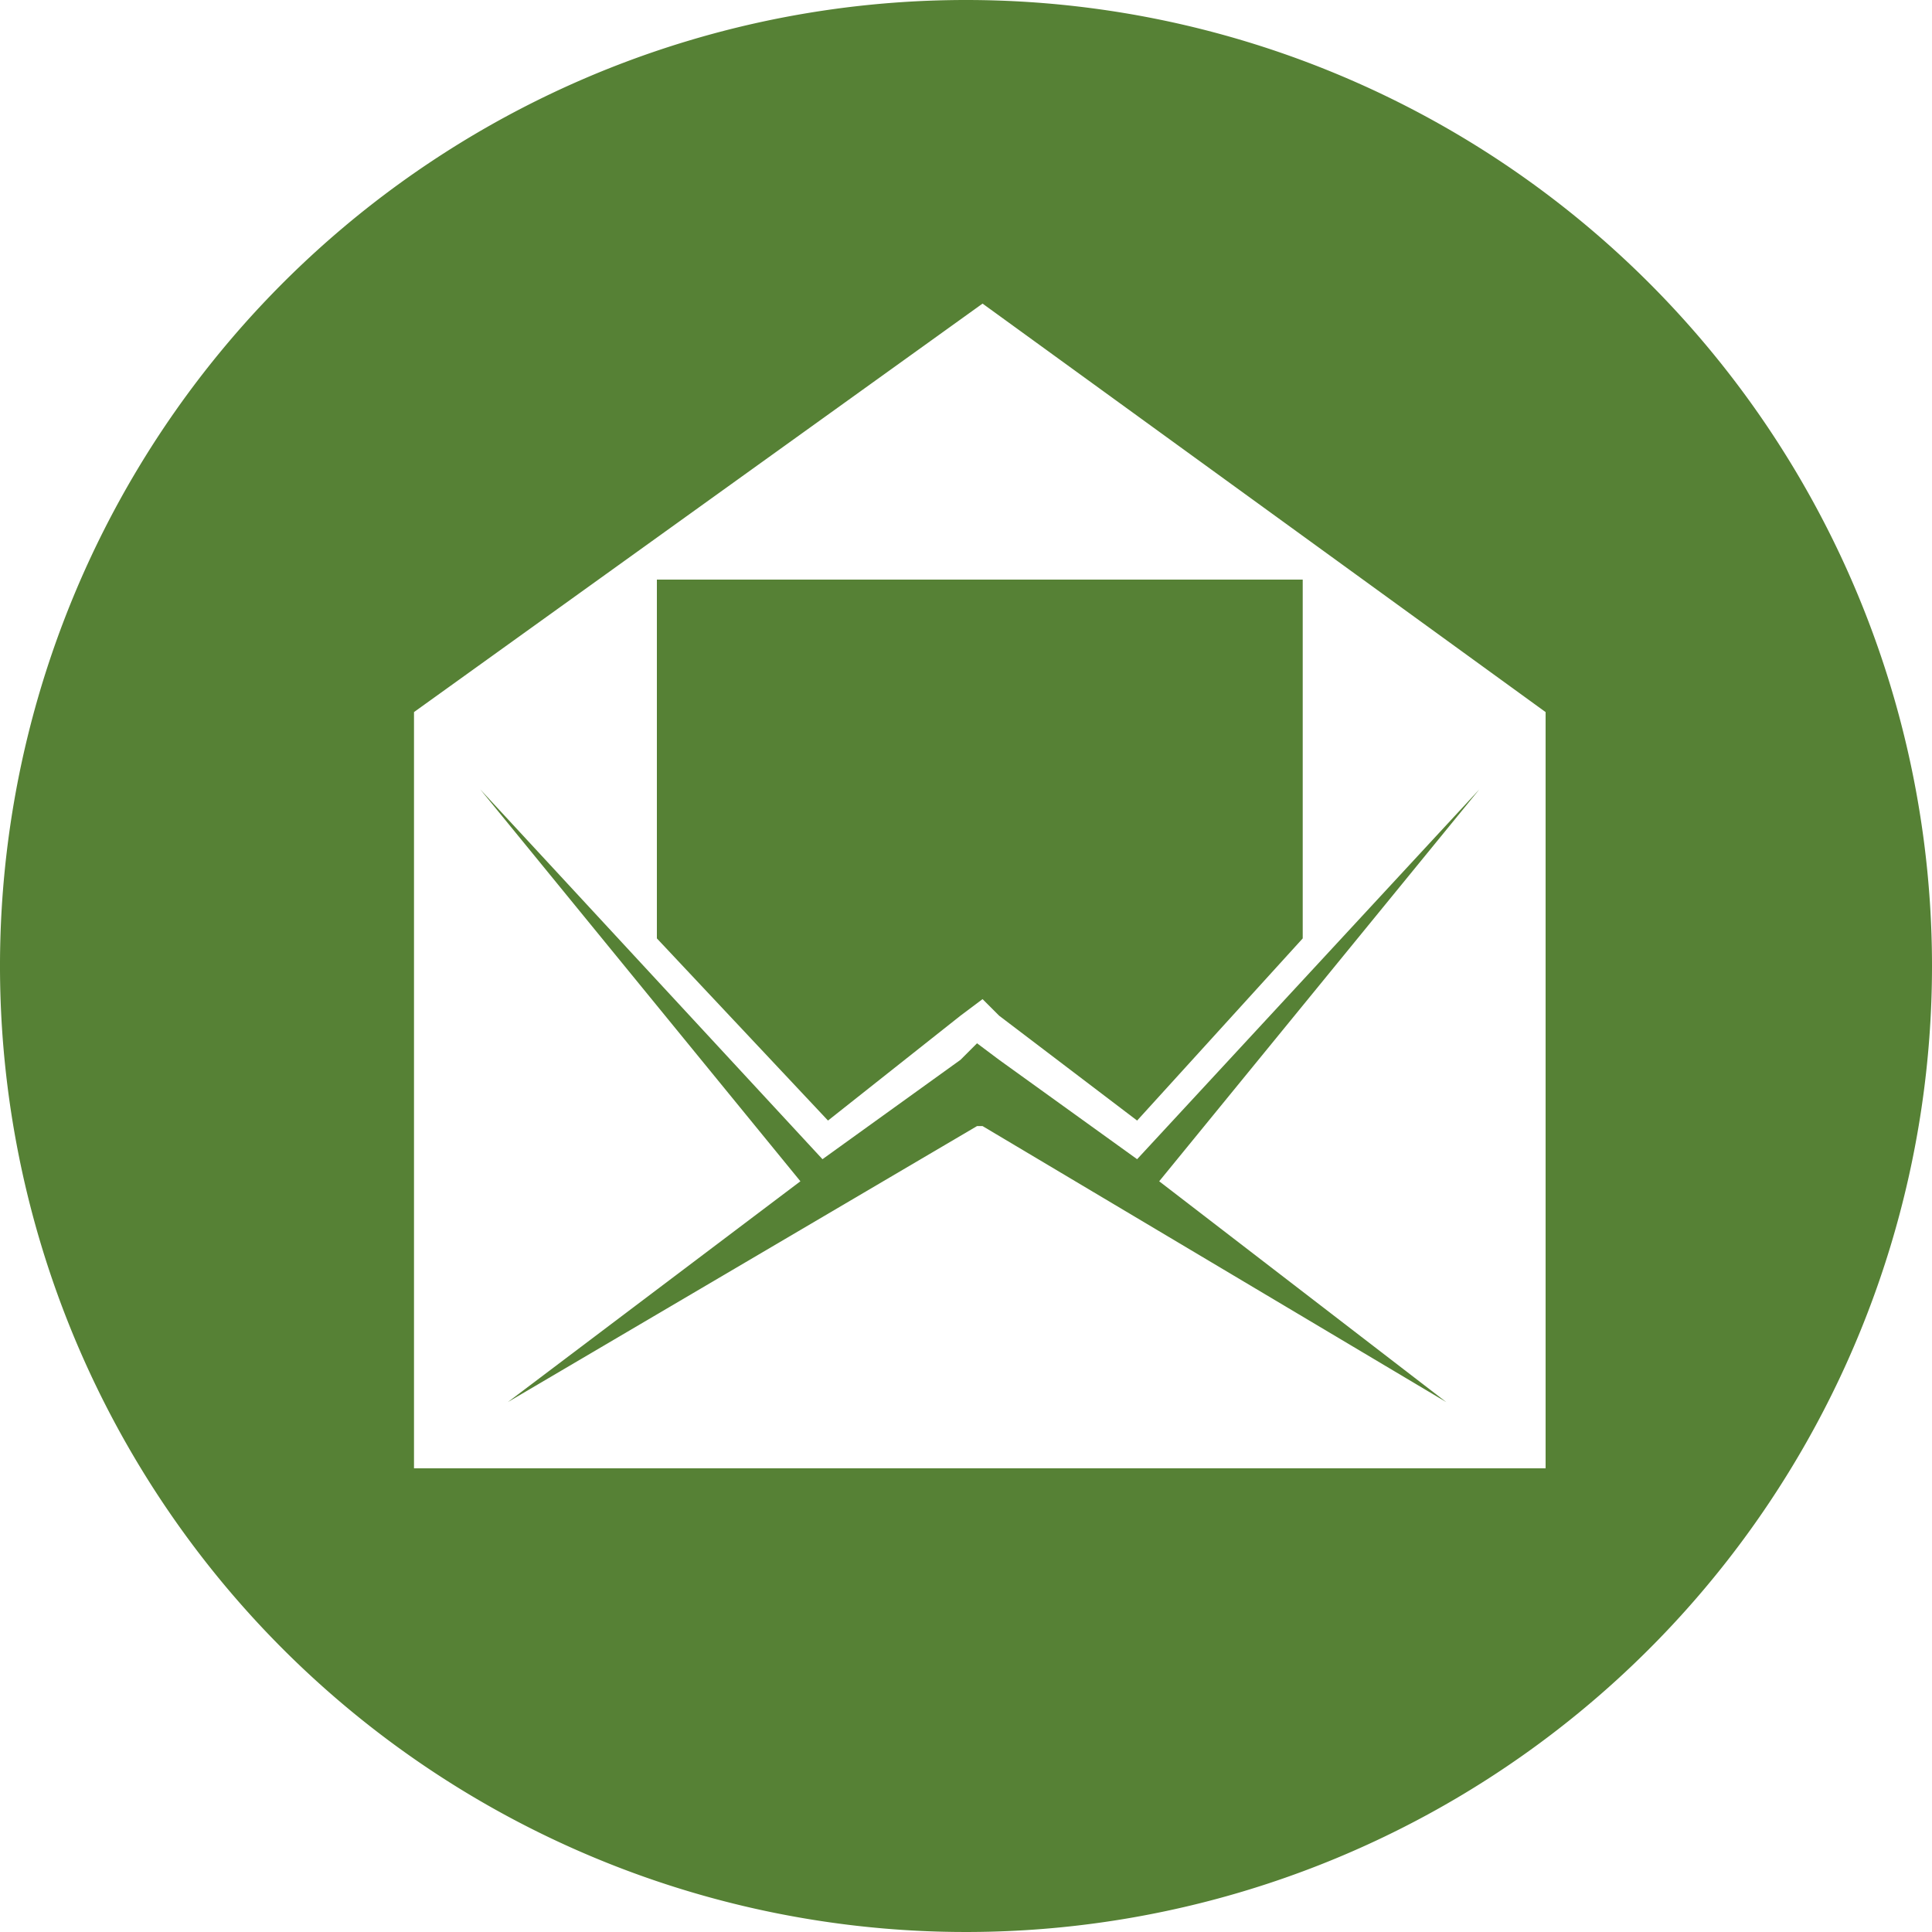 <svg xmlns="http://www.w3.org/2000/svg" width="35" height="35" viewBox="0 0 35 35">
  <path fill="#568135" d="M17.4 18.4L17.8 18.1 17.8 18.1 17.8 18.1 18.1 18.4 20.6 20.3 23.6 17 23.6 10.5 11.9 10.5 11.9 17 15 20.3 17.4 18.4z"/>
  <path fill="#568135" d="M20.6 21L18.1 19.2 17.7 18.9 17.7 18.9 17.7 18.9 17.4 19.2 14.9 21 8.7 14.3 14.5 21.4 9.2 25.4 17.7 20.4 17.7 20.4 17.7 20.4 17.8 20.4 17.8 20.4 26.2 25.4 21 21.4 26.8 14.3 20.6 21z"/>
  <path d="M17.5,0A17.5,17.5,0,1,0,35,17.5,17.5,17.5,0,0,0,17.5,0ZM28,26.6H7.5V12.9L17.8,5.5,28,12.9h0Z" fill="#568135"/>
</svg>
